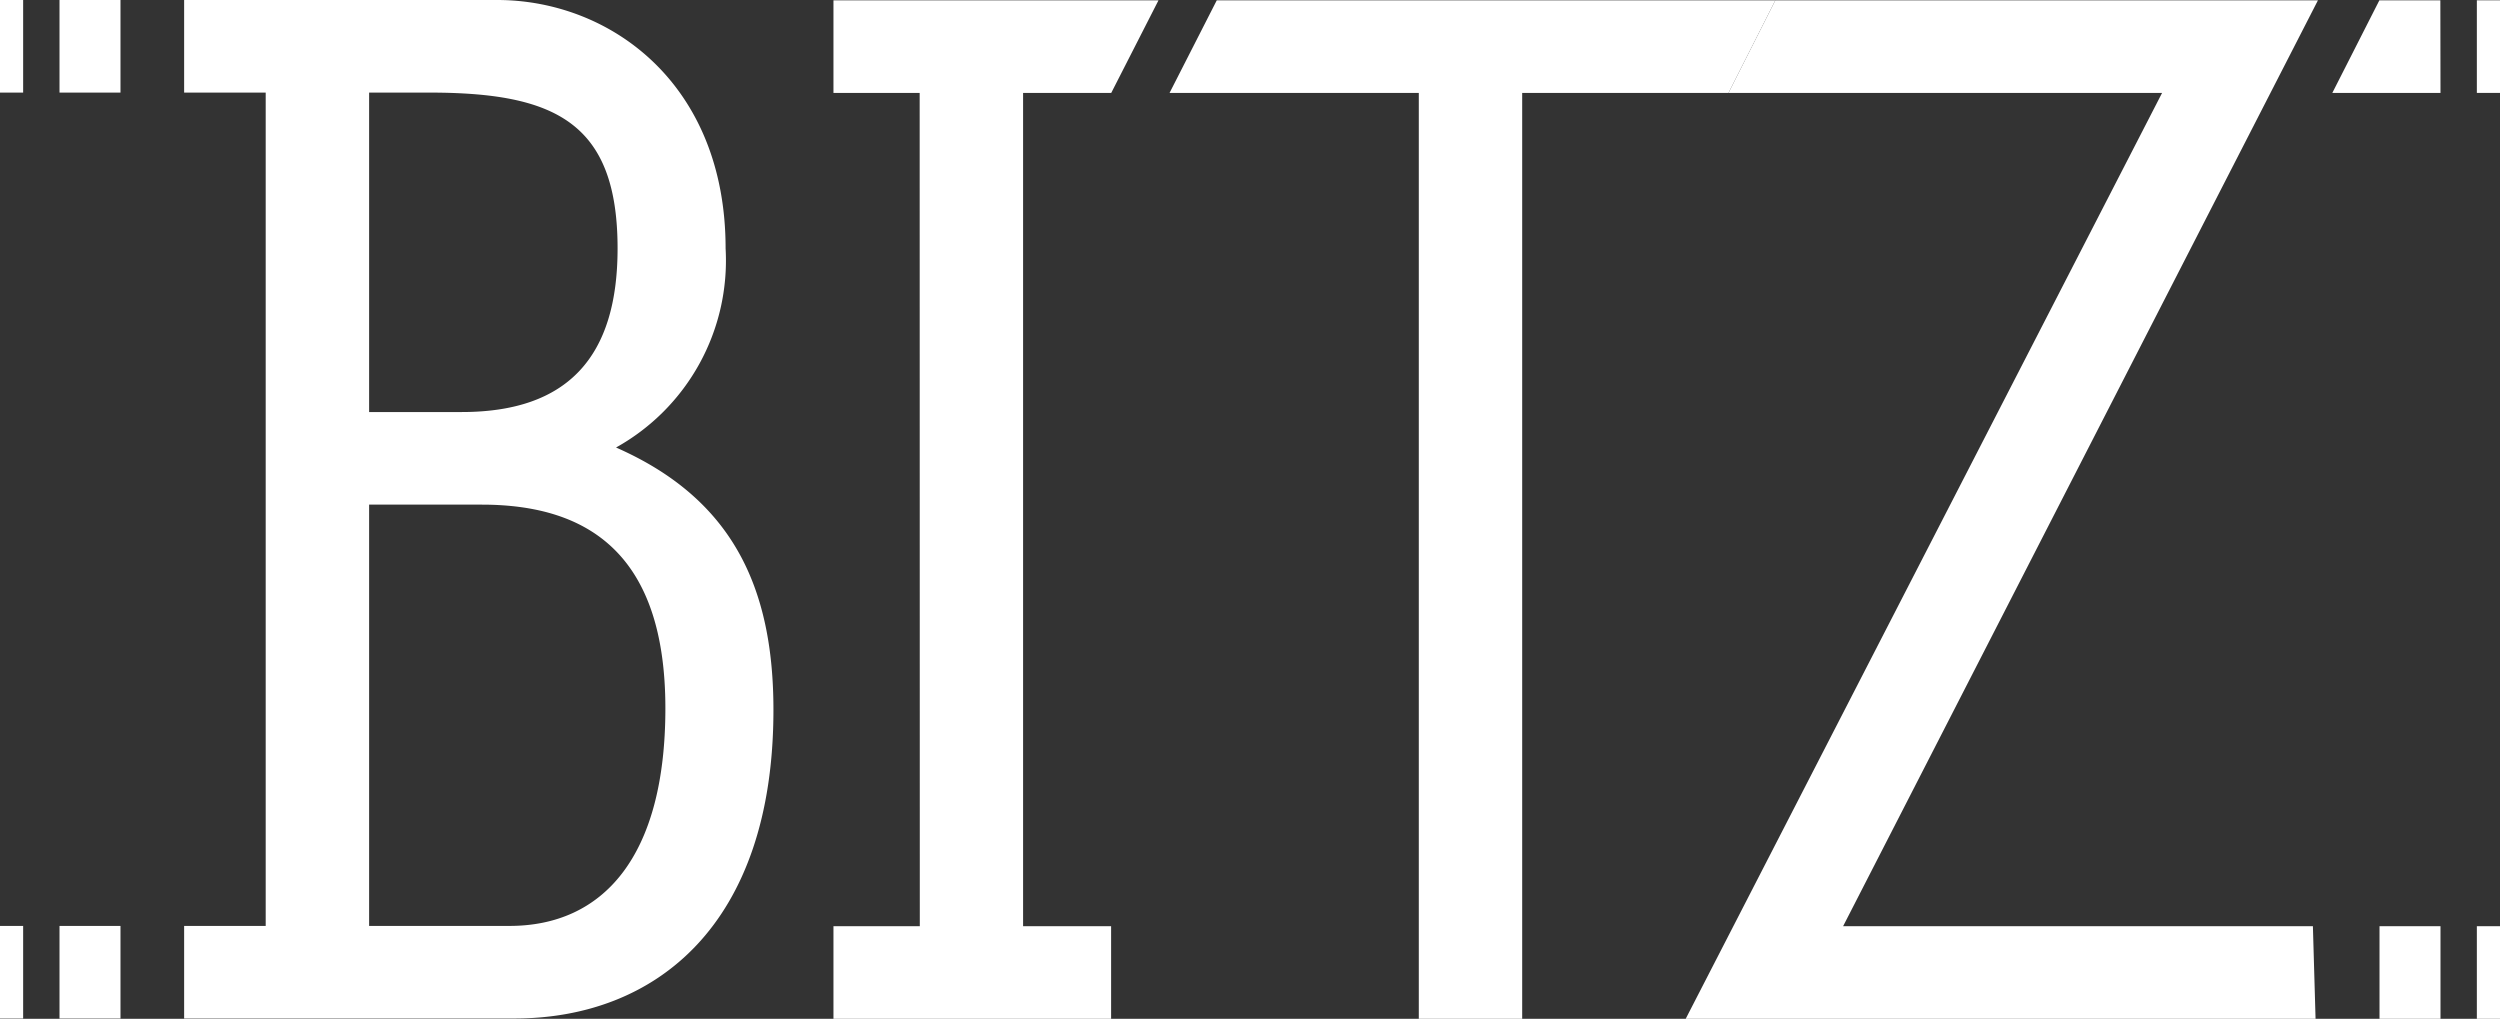 <svg xmlns="http://www.w3.org/2000/svg" width="73.222" height="29.84" viewBox="0 0 73.222 29.84">
  <rect x="0" y="0" width="73.222" height="29.84" fill="#333333" stroke="none"/>
  <g id="グループ_19" data-name="グループ 19" transform="translate(-15.389 -15.311)">
    <path id="パス_29" data-name="パス 29" d="M20.782,45.142V42.43h2.389V18.023H20.782V15.311h9.169c3.3,0,6.69,2.44,6.69,7.277a6.267,6.267,0,0,1-3.209,5.83c3.39,1.492,4.61,4.068,4.61,7.684,0,6.283-3.435,9.04-7.593,9.04Zm8.13-17.763c3.118,0,4.565-1.627,4.565-4.791,0-3.707-1.853-4.565-5.514-4.565H26.2v9.356Zm1.4,15.051c2.712,0,4.565-1.989,4.565-6.373,0-4.475-2.215-5.966-5.379-5.966H26.2V42.43Z" fill="#fff"/>
    <path id="パス_30" data-name="パス 30" d="M42.325,18.032H39.8V15.32h9.52l-1.384,2.712H45.354V42.439h2.578v2.712H39.8V42.439h2.529Z" fill="#fff"/>
    <path id="パス_31" data-name="パス 31" d="M56.944,18.032h-7.3l1.383-2.712H67.387l-1.372,2.712H59.972V45.151H56.944Z" fill="#fff"/>
    <path id="パス_32" data-name="パス 32" d="M78.714,18.032h-12.7l1.372-2.712H83.279L69.371,42.439h13.76l.078,2.712H64.761Z" fill="#fff"/>
    <rect id="長方形_16" data-name="長方形 16" width="1.786" height="2.712" transform="translate(85.082 42.439)" fill="#fff"/>
    <rect id="長方形_17" data-name="長方形 17" width="0.678" height="2.712" transform="translate(87.933 42.439)" fill="#fff"/>
    <path id="パス_33" data-name="パス 33" d="M86.868,18.032H83.7l1.378-2.712h1.786Z" fill="#fff"/>
    <rect id="長方形_18" data-name="長方形 18" width="0.678" height="2.712" transform="translate(87.933 15.32)" fill="#fff"/>
    <rect id="長方形_19" data-name="長方形 19" width="1.786" height="2.712" transform="translate(18.918 45.142) rotate(180)" fill="#fff"/>
    <rect id="長方形_20" data-name="長方形 20" width="0.678" height="2.712" transform="translate(16.067 45.142) rotate(180)" fill="#fff"/>
    <rect id="長方形_21" data-name="長方形 21" width="1.786" height="2.712" transform="translate(18.918 18.023) rotate(180)" fill="#fff"/>
    <rect id="長方形_22" data-name="長方形 22" width="0.678" height="2.712" transform="translate(16.067 18.023) rotate(180)" fill="#fff"/>
  </g>
</svg>
